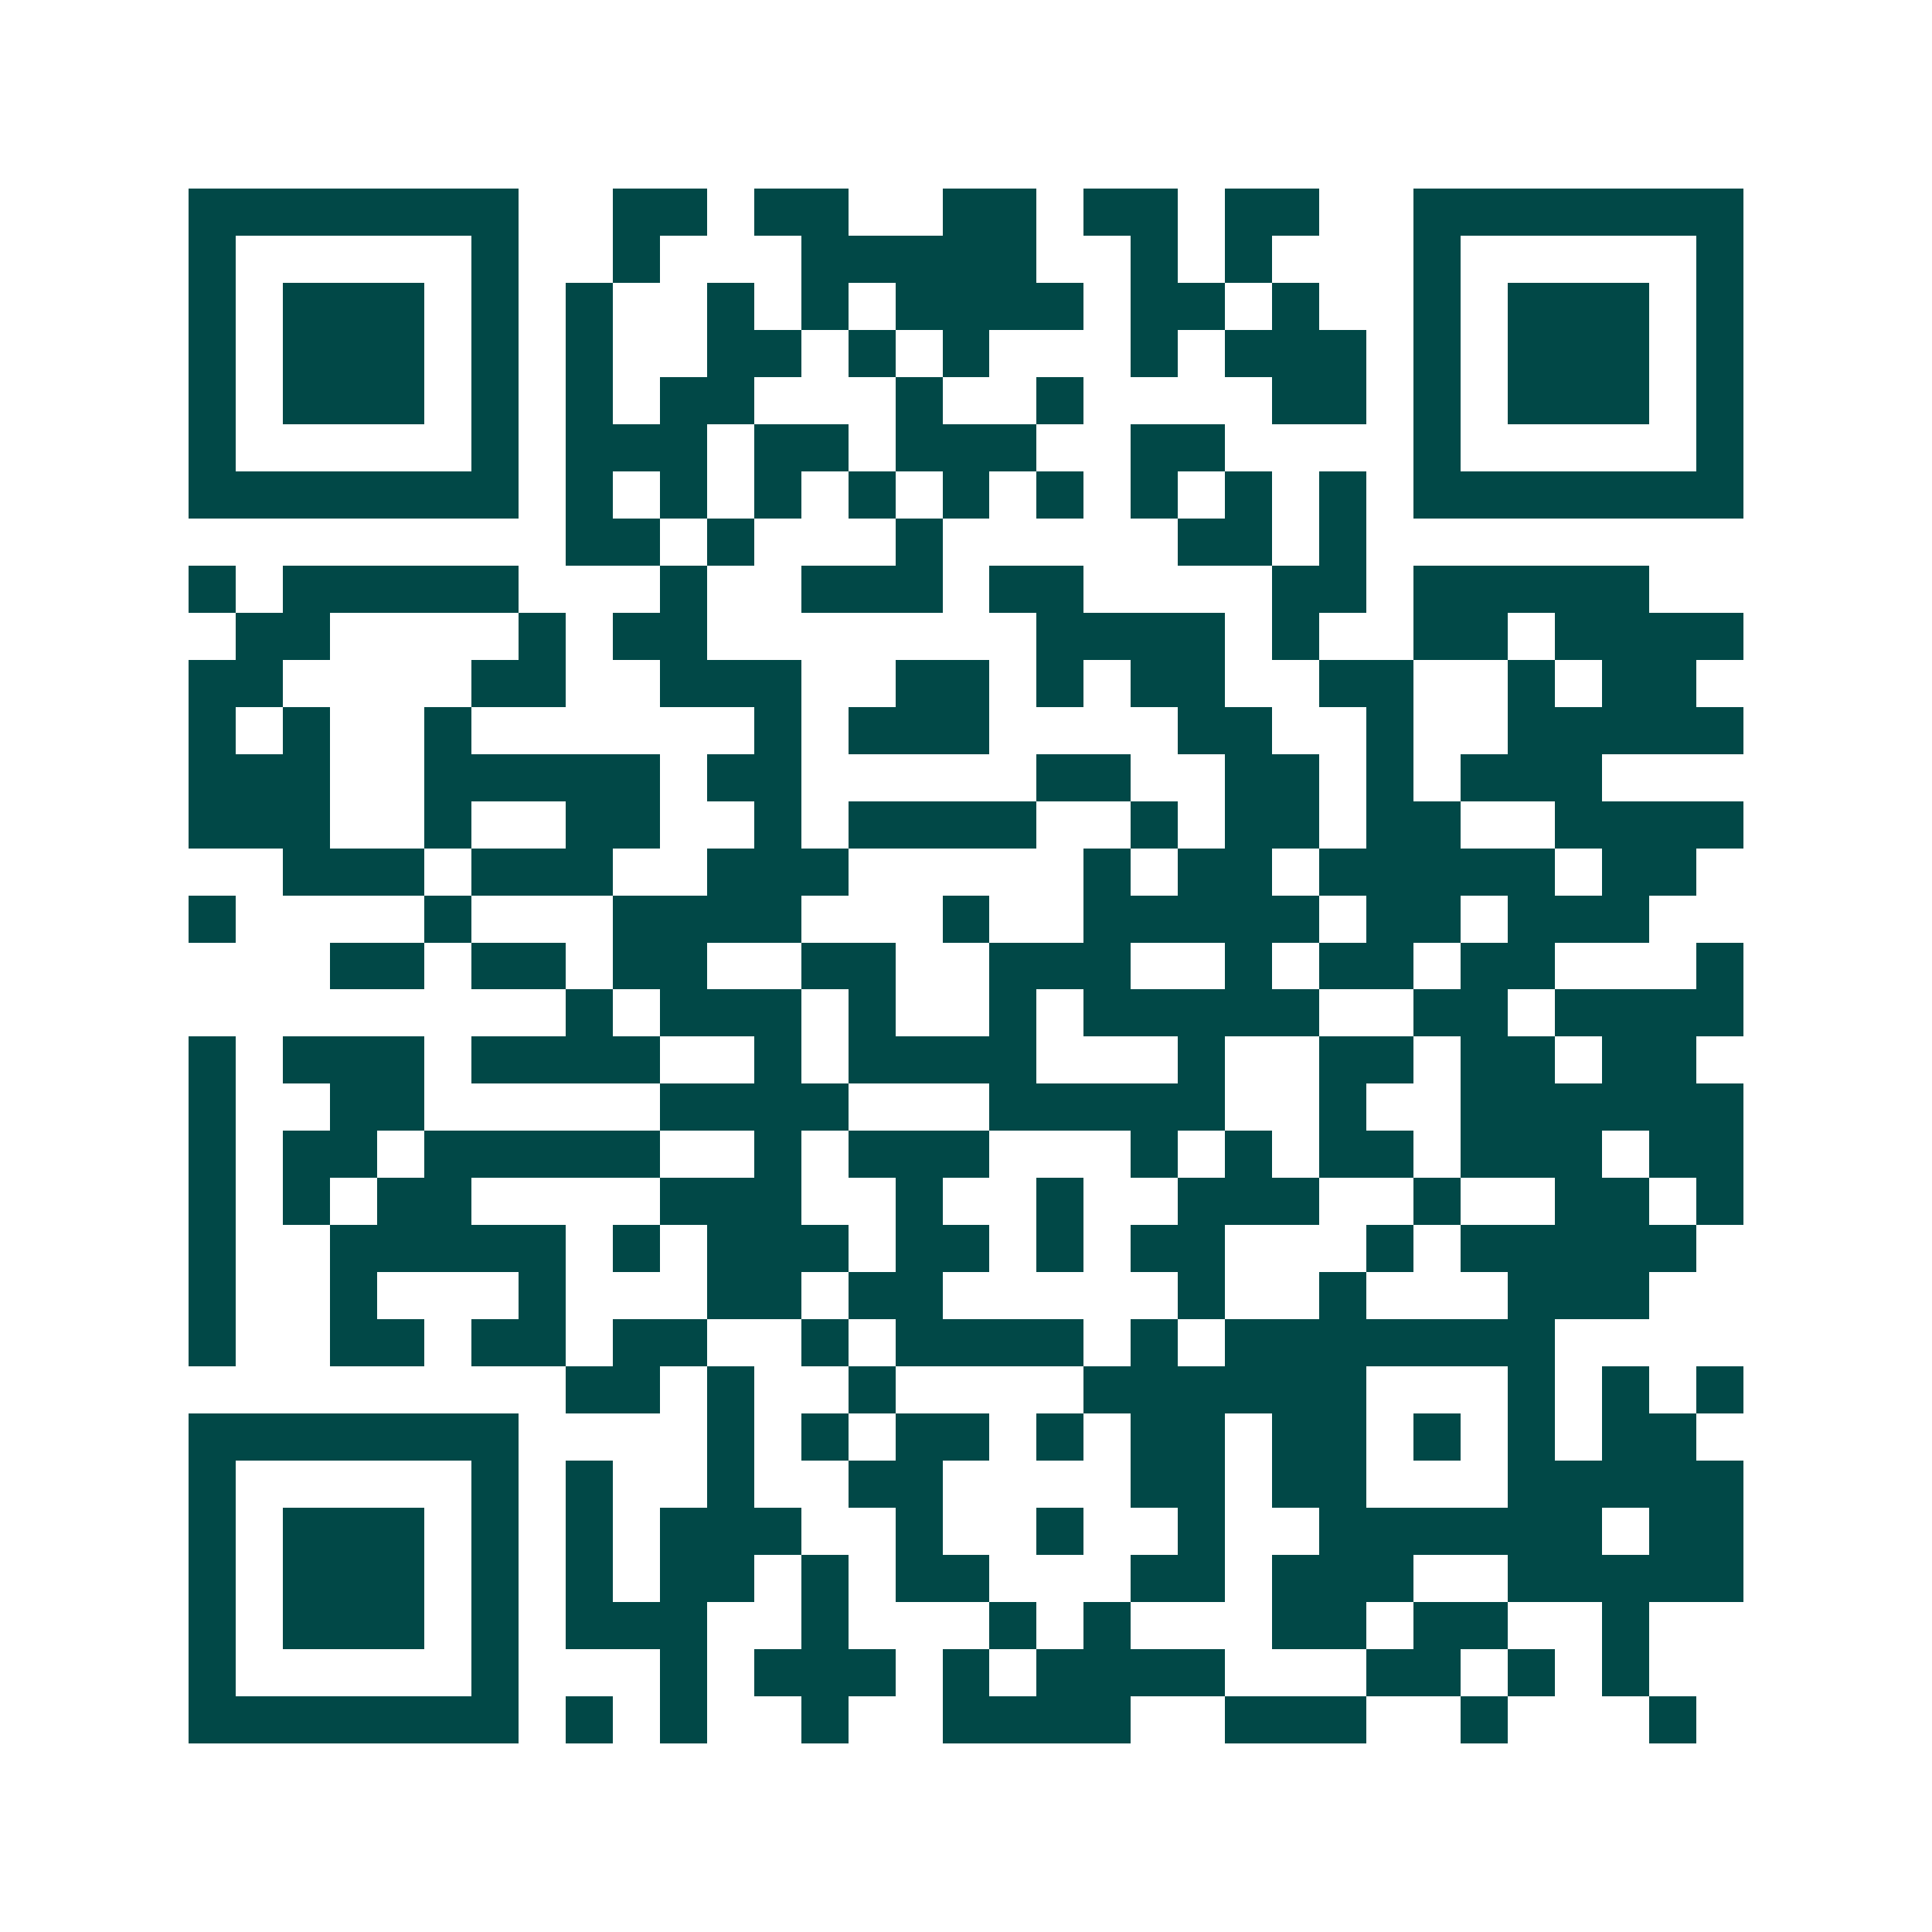 <svg xmlns="http://www.w3.org/2000/svg" width="200" height="200" viewBox="0 0 41 41" shape-rendering="crispEdges"><path fill="#ffffff" d="M0 0h41v41H0z"/><path stroke="#014847" d="M4 4.5h7m2 0h2m1 0h2m2 0h2m1 0h2m1 0h2m2 0h7M4 5.5h1m5 0h1m2 0h1m3 0h5m2 0h1m1 0h1m3 0h1m5 0h1M4 6.5h1m1 0h3m1 0h1m1 0h1m2 0h1m1 0h1m1 0h4m1 0h2m1 0h1m2 0h1m1 0h3m1 0h1M4 7.5h1m1 0h3m1 0h1m1 0h1m2 0h2m1 0h1m1 0h1m3 0h1m1 0h3m1 0h1m1 0h3m1 0h1M4 8.5h1m1 0h3m1 0h1m1 0h1m1 0h2m3 0h1m2 0h1m4 0h2m1 0h1m1 0h3m1 0h1M4 9.5h1m5 0h1m1 0h3m1 0h2m1 0h3m2 0h2m4 0h1m5 0h1M4 10.5h7m1 0h1m1 0h1m1 0h1m1 0h1m1 0h1m1 0h1m1 0h1m1 0h1m1 0h1m1 0h7M12 11.5h2m1 0h1m3 0h1m5 0h2m1 0h1M4 12.5h1m1 0h5m3 0h1m2 0h3m1 0h2m4 0h2m1 0h5M5 13.5h2m4 0h1m1 0h2m7 0h4m1 0h1m2 0h2m1 0h4M4 14.5h2m4 0h2m2 0h3m2 0h2m1 0h1m1 0h2m2 0h2m2 0h1m1 0h2M4 15.5h1m1 0h1m2 0h1m6 0h1m1 0h3m4 0h2m2 0h1m2 0h5M4 16.5h3m2 0h5m1 0h2m5 0h2m2 0h2m1 0h1m1 0h3M4 17.5h3m2 0h1m2 0h2m2 0h1m1 0h4m2 0h1m1 0h2m1 0h2m2 0h4M6 18.5h3m1 0h3m2 0h3m5 0h1m1 0h2m1 0h5m1 0h2M4 19.5h1m4 0h1m3 0h4m3 0h1m2 0h5m1 0h2m1 0h3M7 20.5h2m1 0h2m1 0h2m2 0h2m2 0h3m2 0h1m1 0h2m1 0h2m3 0h1M12 21.5h1m1 0h3m1 0h1m2 0h1m1 0h5m2 0h2m1 0h4M4 22.5h1m1 0h3m1 0h4m2 0h1m1 0h4m3 0h1m2 0h2m1 0h2m1 0h2M4 23.5h1m2 0h2m5 0h4m3 0h5m2 0h1m2 0h6M4 24.5h1m1 0h2m1 0h5m2 0h1m1 0h3m3 0h1m1 0h1m1 0h2m1 0h3m1 0h2M4 25.5h1m1 0h1m1 0h2m4 0h3m2 0h1m2 0h1m2 0h3m2 0h1m2 0h2m1 0h1M4 26.5h1m2 0h5m1 0h1m1 0h3m1 0h2m1 0h1m1 0h2m3 0h1m1 0h5M4 27.5h1m2 0h1m3 0h1m3 0h2m1 0h2m5 0h1m2 0h1m3 0h3M4 28.5h1m2 0h2m1 0h2m1 0h2m2 0h1m1 0h4m1 0h1m1 0h7M12 29.5h2m1 0h1m2 0h1m4 0h6m3 0h1m1 0h1m1 0h1M4 30.5h7m4 0h1m1 0h1m1 0h2m1 0h1m1 0h2m1 0h2m1 0h1m1 0h1m1 0h2M4 31.5h1m5 0h1m1 0h1m2 0h1m2 0h2m4 0h2m1 0h2m3 0h5M4 32.5h1m1 0h3m1 0h1m1 0h1m1 0h3m2 0h1m2 0h1m2 0h1m2 0h6m1 0h2M4 33.5h1m1 0h3m1 0h1m1 0h1m1 0h2m1 0h1m1 0h2m3 0h2m1 0h3m2 0h5M4 34.5h1m1 0h3m1 0h1m1 0h3m2 0h1m3 0h1m1 0h1m3 0h2m1 0h2m2 0h1M4 35.5h1m5 0h1m3 0h1m1 0h3m1 0h1m1 0h4m3 0h2m1 0h1m1 0h1M4 36.5h7m1 0h1m1 0h1m2 0h1m2 0h4m2 0h3m2 0h1m3 0h1"/></svg>
